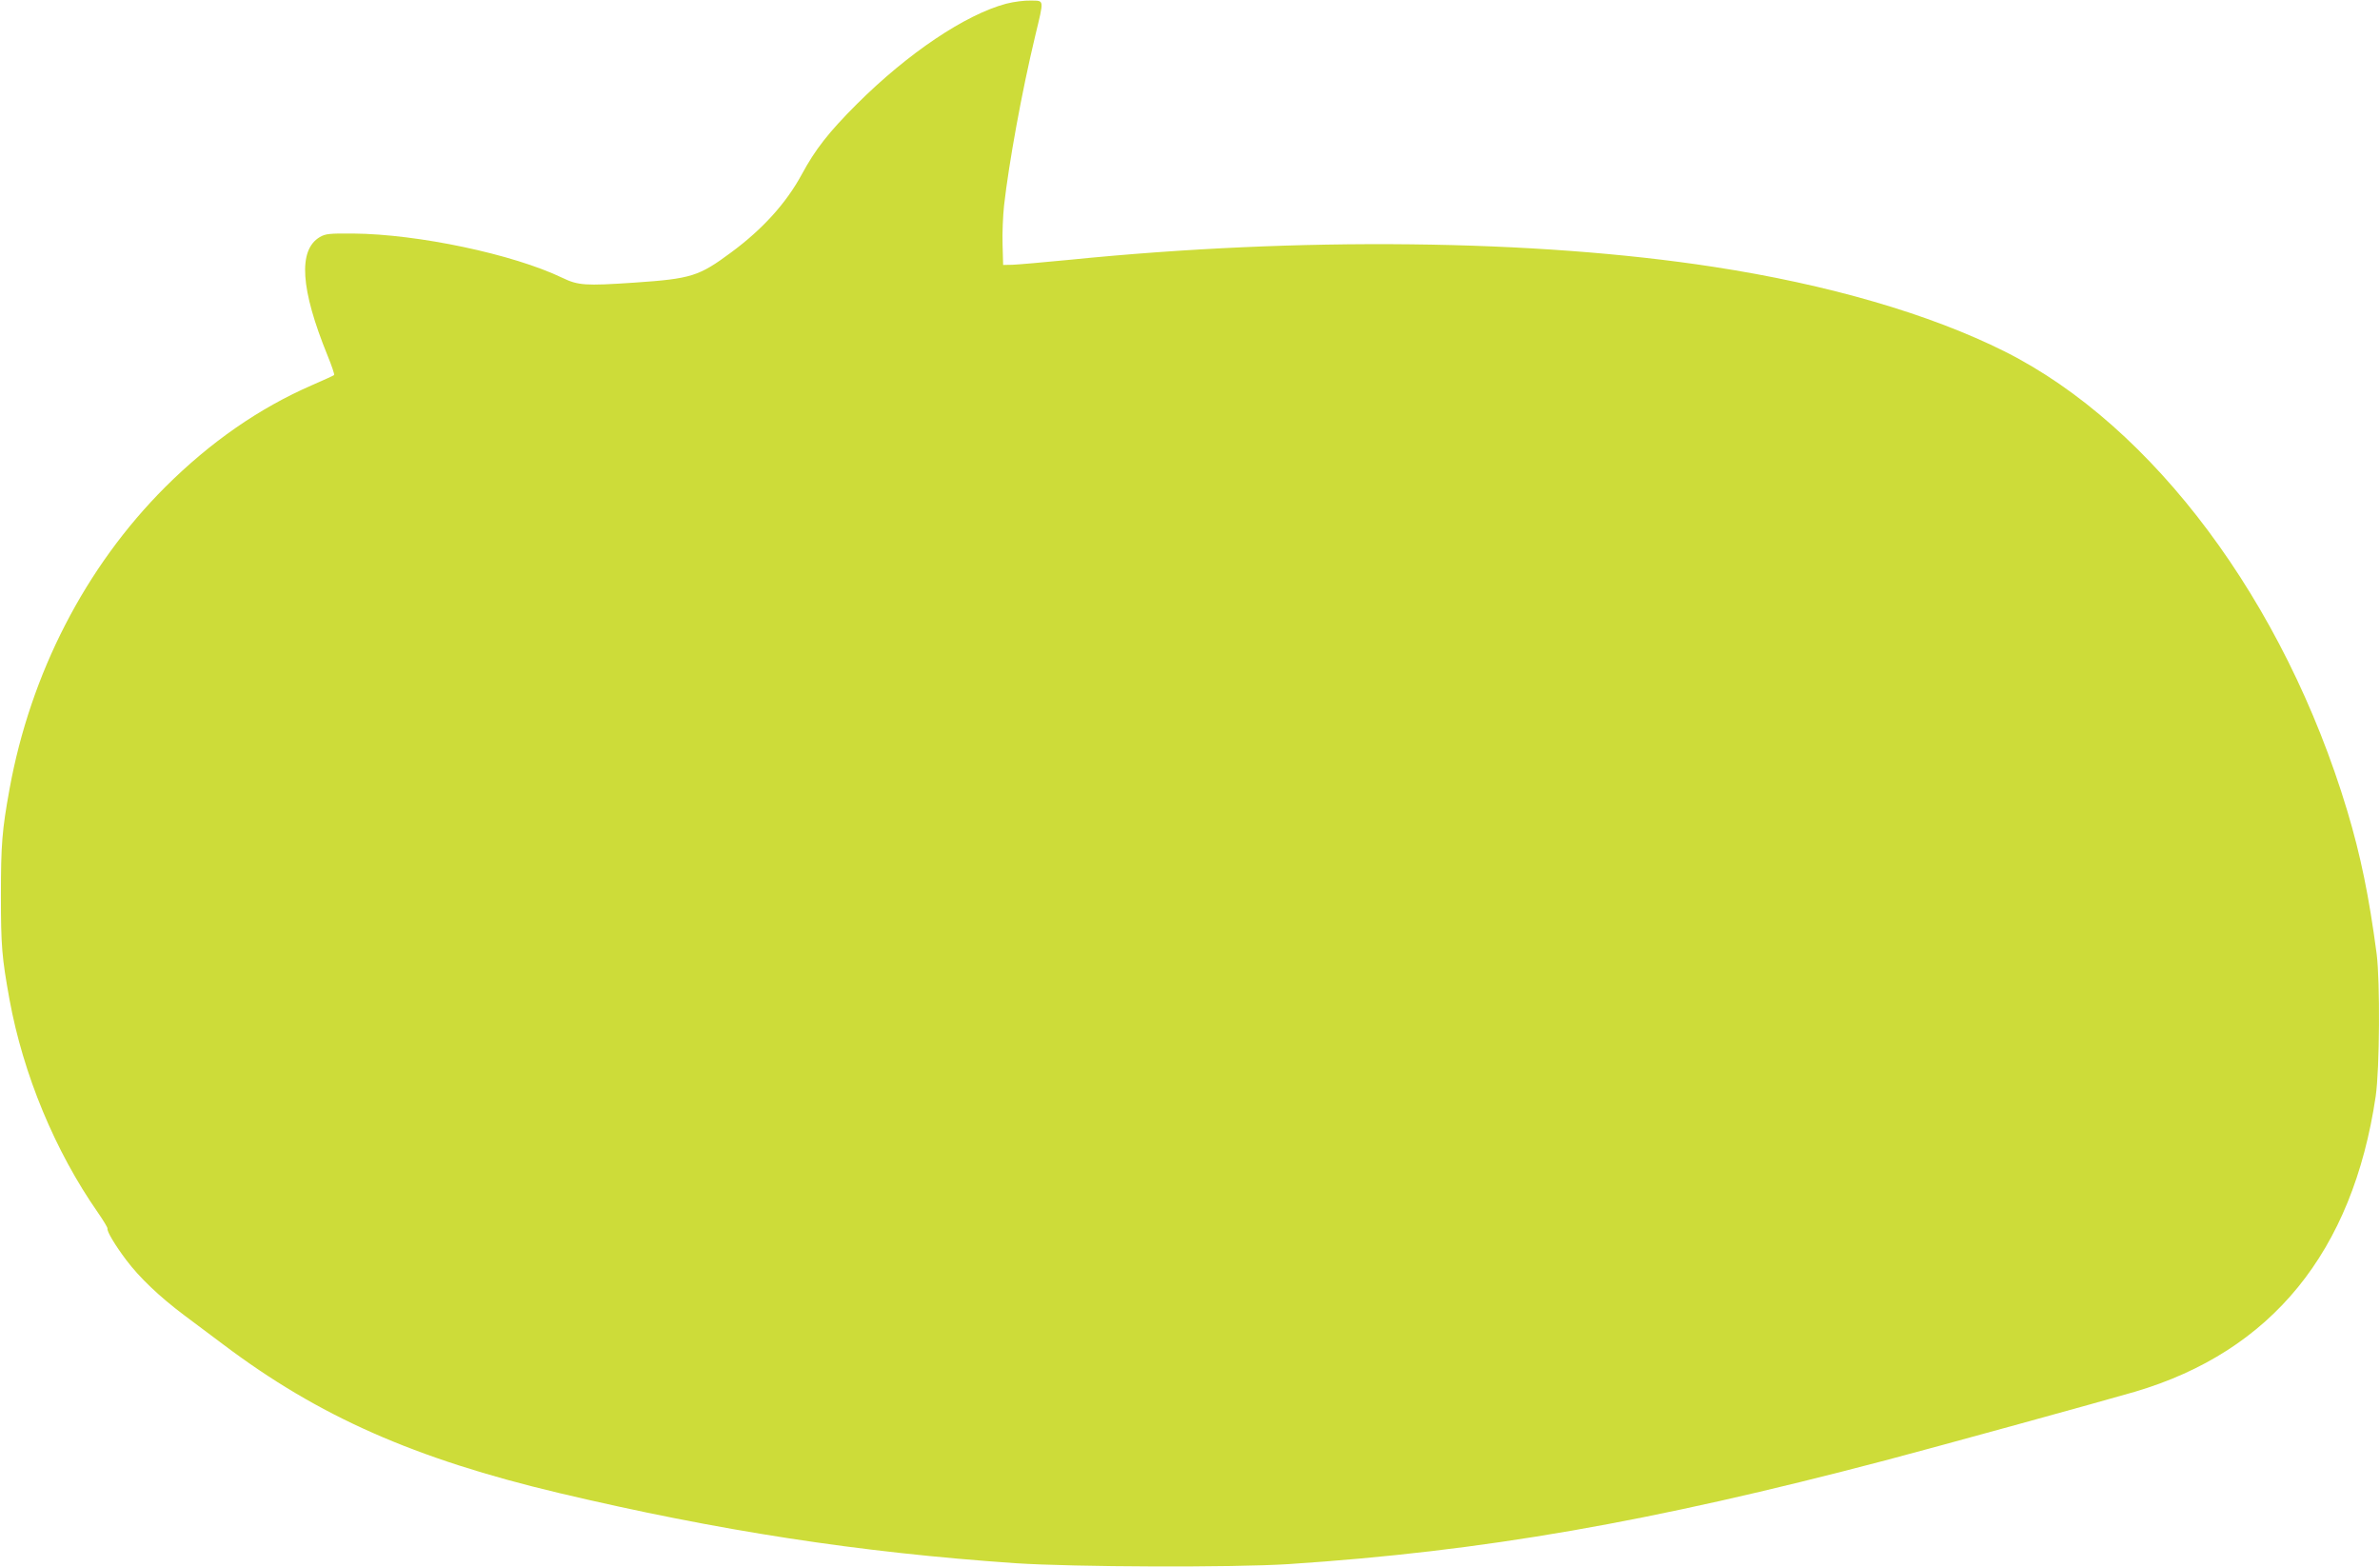 <?xml version="1.0" standalone="no"?>
<!DOCTYPE svg PUBLIC "-//W3C//DTD SVG 20010904//EN"
 "http://www.w3.org/TR/2001/REC-SVG-20010904/DTD/svg10.dtd">
<svg version="1.0" xmlns="http://www.w3.org/2000/svg"
 width="1280pt" height="843pt" viewBox="0 0 1280 843"
 preserveAspectRatio="xMidYMid meet">
<g transform="translate(0,843) scale(0.1,-0.1)"
fill="#cddc39" stroke="none">
<path d="M5411 8410 c-220 -59 -528 -266 -802 -539 -153 -153 -224 -244 -297
-379 -84 -155 -211 -295 -379 -419 -174 -129 -214 -142 -521 -163 -267 -18
-302 -15 -388 26 -264 127 -777 235 -1124 238 -129 1 -149 -1 -180 -19 -118
-70 -104 -280 42 -638 22 -54 38 -101 35 -104 -3 -3 -56 -27 -118 -54 -285
-124 -547 -306 -790 -548 -430 -430 -725 -1003 -838 -1626 -40 -220 -46 -297
-46 -570 0 -273 5 -334 46 -560 74 -404 245 -816 476 -1147 29 -42 52 -80 51
-85 -4 -15 41 -90 102 -171 71 -94 177 -195 310 -295 52 -39 147 -110 211
-158 512 -386 1027 -614 1807 -799 858 -203 1610 -319 2452 -377 317 -21 1171
-24 1470 -5 1048 69 1944 225 3210 558 288 76 1174 320 1342 369 735 217 1171
752 1295 1590 21 147 24 615 5 765 -41 309 -86 529 -158 769 -338 1124 -1043
2069 -1841 2470 -403 202 -949 361 -1568 456 -962 148 -2228 162 -3460 38
-143 -14 -282 -26 -310 -27 l-50 -1 -3 110 c-2 61 2 155 8 210 26 229 95 609
167 910 49 204 50 190 -22 192 -35 1 -91 -6 -134 -17z"/>
</g>
</svg>
